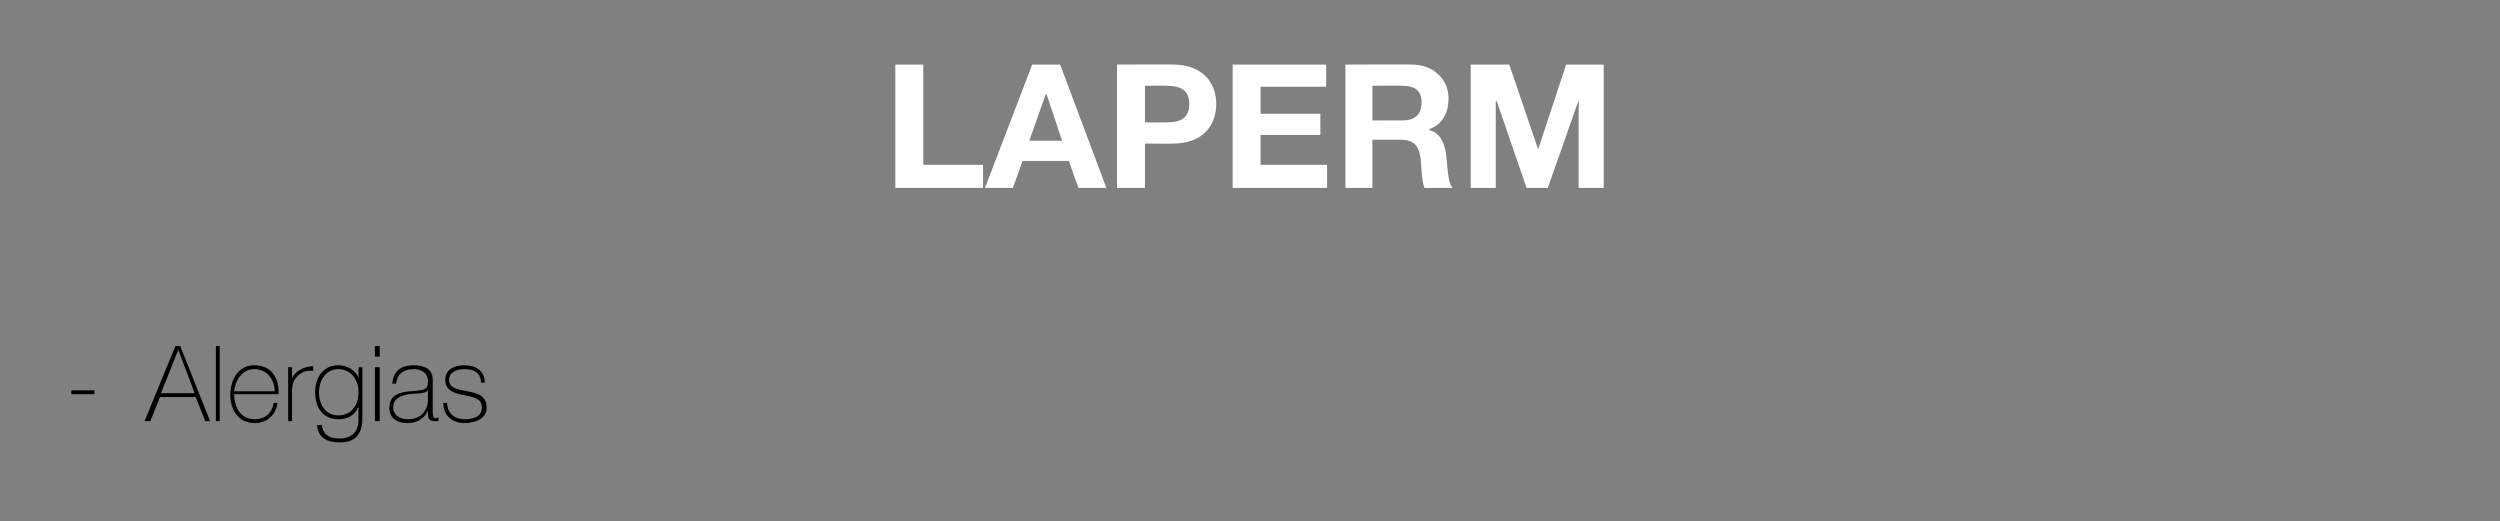 <?xml version="1.0" standalone="no"?><!DOCTYPE svg PUBLIC "-//W3C//DTD SVG 1.1//EN" "http://www.w3.org/Graphics/SVG/1.1/DTD/svg11.dtd"><svg xmlns="http://www.w3.org/2000/svg" version="1.1" width="259.4px" height="54.1px" viewBox="0 0 259.4 54.1"><rect x="0" y="0" width="259.4" height="54.1" fill="#808080" stroke="none"/>  <desc>LAPERM Alergias</desc>  <defs/>  <g id="Polygon131008">    <path d="M 7.4 40.9 L 7.4 40.5 L 9.8 40.5 L 9.8 40.9 L 7.4 40.9 Z M 18.7 35.9 L 21.8 43.7 L 21.3 43.7 L 20.3 41.2 L 16.6 41.2 L 15.6 43.7 L 15 43.7 L 18.2 35.9 L 18.7 35.9 Z M 20.2 40.8 L 18.5 36.3 L 18.5 36.3 L 16.7 40.8 L 20.2 40.8 Z M 22.8 35.9 L 22.8 43.7 L 22.4 43.7 L 22.4 35.9 L 22.8 35.9 Z M 24.3 40.9 C 24.3 42.3 25 43.5 26.4 43.5 C 27.5 43.5 28.2 42.9 28.4 41.8 C 28.4 41.8 28.8 41.8 28.8 41.8 C 28.6 43.1 27.7 43.9 26.4 43.9 C 24.8 43.9 23.9 42.6 23.9 41 C 23.9 39.4 24.7 37.9 26.4 37.9 C 28.2 37.9 29 39.3 28.9 40.9 C 28.9 40.9 24.3 40.9 24.3 40.9 Z M 28.5 40.6 C 28.5 39.4 27.7 38.3 26.4 38.3 C 25.1 38.3 24.4 39.5 24.3 40.6 C 24.3 40.6 28.5 40.6 28.5 40.6 Z M 30.3 39.3 C 30.3 39.3 30.32 39.32 30.3 39.3 C 30.5 38.6 31.5 38 32.5 38 C 32.5 38 32.5 38.5 32.5 38.5 C 32 38.4 31.4 38.5 30.9 39 C 30.5 39.4 30.3 39.8 30.3 40.6 C 30.29 40.63 30.3 43.7 30.3 43.7 L 29.9 43.7 L 29.9 38.1 L 30.3 38.1 L 30.3 39.3 Z M 33.1 40.7 C 33.1 42 33.8 43.1 35.1 43.1 C 36.5 43.1 37.2 42 37.2 40.7 C 37.2 39.5 36.5 38.3 35.1 38.3 C 33.8 38.3 33.1 39.5 33.1 40.7 Z M 37.6 38.1 C 37.6 38.1 37.6 43.42 37.6 43.4 C 37.6 43.9 37.6 46 35.2 45.9 C 33.9 45.9 33 45.4 32.9 44.1 C 32.9 44.1 33.4 44.1 33.4 44.1 C 33.5 45.1 34.2 45.5 35.2 45.5 C 37.2 45.5 37.2 43.9 37.2 43.5 C 37.18 43.52 37.2 42.2 37.2 42.2 C 37.2 42.2 37.16 42.23 37.2 42.2 C 36.8 43.1 36.1 43.5 35.1 43.5 C 33.5 43.5 32.7 42.3 32.7 40.7 C 32.7 39.2 33.5 37.9 35.1 37.9 C 36 37.9 36.9 38.4 37.2 39.2 C 37.16 39.24 37.2 39.2 37.2 39.2 L 37.2 38.1 L 37.6 38.1 Z M 38.9 43.7 L 38.9 38.1 L 39.4 38.1 L 39.4 43.7 L 38.9 43.7 Z M 38.9 37 L 38.9 35.9 L 39.4 35.9 L 39.4 37 L 38.9 37 Z M 44.4 40.5 C 44.1 40.9 43.2 40.8 42.4 40.9 C 41.4 41.1 40.8 41.4 40.8 42.3 C 40.8 42.9 41.3 43.5 42.3 43.5 C 44.2 43.5 44.4 41.9 44.4 41.6 C 44.4 41.6 44.4 40.5 44.4 40.5 Z M 44.9 42.7 C 44.9 43 44.9 43.4 45.2 43.4 C 45.3 43.4 45.4 43.3 45.5 43.3 C 45.5 43.3 45.5 43.7 45.5 43.7 C 45.4 43.7 45.3 43.7 45.2 43.7 C 44.5 43.7 44.4 43.4 44.4 42.9 C 44.43 42.9 44.4 42.6 44.4 42.6 C 44.4 42.6 44.41 42.6 44.4 42.6 C 44.1 43.3 43.4 43.9 42.3 43.9 C 41.2 43.9 40.4 43.4 40.4 42.3 C 40.4 40.9 41.6 40.7 42.5 40.6 C 44.4 40.5 44.4 40.3 44.4 39.4 C 44.4 39.2 44.2 38.3 42.9 38.3 C 41.9 38.3 41.2 38.8 41.1 39.8 C 41.1 39.8 40.7 39.8 40.7 39.8 C 40.8 38.6 41.5 37.9 42.9 37.9 C 43.9 37.9 44.9 38.2 44.9 39.4 C 44.9 39.4 44.9 42.7 44.9 42.7 Z M 46.4 41.8 C 46.4 42.9 47.2 43.5 48.2 43.5 C 49 43.5 50 43.3 50 42.3 C 50 41.3 49.1 41.2 48.1 41 C 47.1 40.8 46.2 40.5 46.2 39.4 C 46.2 38.3 47.2 37.9 48.2 37.9 C 49.4 37.9 50.3 38.5 50.3 39.7 C 50.3 39.7 49.9 39.7 49.9 39.7 C 49.9 38.7 49.2 38.3 48.2 38.3 C 47.4 38.3 46.6 38.6 46.6 39.4 C 46.6 40.3 47.5 40.4 48.5 40.6 C 49.6 40.8 50.5 41.1 50.5 42.3 C 50.5 43.5 49.2 43.9 48.2 43.9 C 47 43.9 46 43.2 46 41.8 C 46 41.8 46.4 41.8 46.4 41.8 Z " stroke="none" fill="#000"/>  </g>  <g id="Polygon131007">    <path d="M 92.9 6.7 L 95.8 6.7 L 95.8 17.1 L 102 17.1 L 102 19.5 L 92.9 19.5 L 92.9 6.7 Z M 107.1 6.7 L 110 6.7 L 114.8 19.5 L 111.9 19.5 L 110.9 16.7 L 106.1 16.7 L 105.1 19.5 L 102.2 19.5 L 107.1 6.7 Z M 106.8 14.6 L 110.2 14.6 L 108.6 9.8 L 108.5 9.8 L 106.8 14.6 Z M 115.9 6.7 C 115.9 6.7 121.73 6.67 121.7 6.7 C 124.9 6.7 126.2 8.7 126.2 10.8 C 126.2 12.9 124.9 14.9 121.7 14.9 C 121.73 14.91 118.8 14.9 118.8 14.9 L 118.8 19.5 L 115.9 19.5 L 115.9 6.7 Z M 118.8 12.7 C 118.8 12.7 120.96 12.72 121 12.7 C 122.3 12.7 123.4 12.4 123.4 10.8 C 123.4 9.2 122.3 8.9 121 8.9 C 120.96 8.87 118.8 8.9 118.8 8.9 L 118.8 12.7 Z M 127.9 6.7 L 137.6 6.7 L 137.6 9 L 130.8 9 L 130.8 11.8 L 137 11.8 L 137 14 L 130.8 14 L 130.8 17.1 L 137.7 17.1 L 137.7 19.5 L 127.9 19.5 L 127.9 6.7 Z M 139.6 6.7 C 139.6 6.7 146.53 6.67 146.5 6.7 C 148.8 6.7 150.3 8.3 150.3 10.2 C 150.3 11.7 149.7 12.9 148.3 13.4 C 148.3 13.4 148.3 13.5 148.3 13.5 C 149.6 13.8 150 15.2 150.1 16.5 C 150.2 17.3 150.2 18.8 150.7 19.5 C 150.7 19.5 147.8 19.5 147.8 19.5 C 147.5 18.7 147.5 17.5 147.4 16.4 C 147.2 15.1 146.7 14.5 145.3 14.5 C 145.25 14.5 142.4 14.5 142.4 14.5 L 142.4 19.5 L 139.6 19.5 L 139.6 6.7 Z M 142.4 12.5 C 142.4 12.5 145.52 12.48 145.5 12.5 C 146.8 12.5 147.5 11.9 147.5 10.6 C 147.5 9.4 146.8 8.9 145.5 8.9 C 145.52 8.87 142.4 8.9 142.4 8.9 L 142.4 12.5 Z M 152.6 6.7 L 156.6 6.7 L 159.6 15.5 L 159.6 15.5 L 162.5 6.7 L 166.4 6.7 L 166.4 19.5 L 163.8 19.5 L 163.8 10.4 L 163.8 10.4 L 160.6 19.5 L 158.4 19.5 L 155.3 10.5 L 155.2 10.5 L 155.2 19.5 L 152.6 19.5 L 152.6 6.7 Z " stroke="none" fill="#fff"/>  </g></svg>
